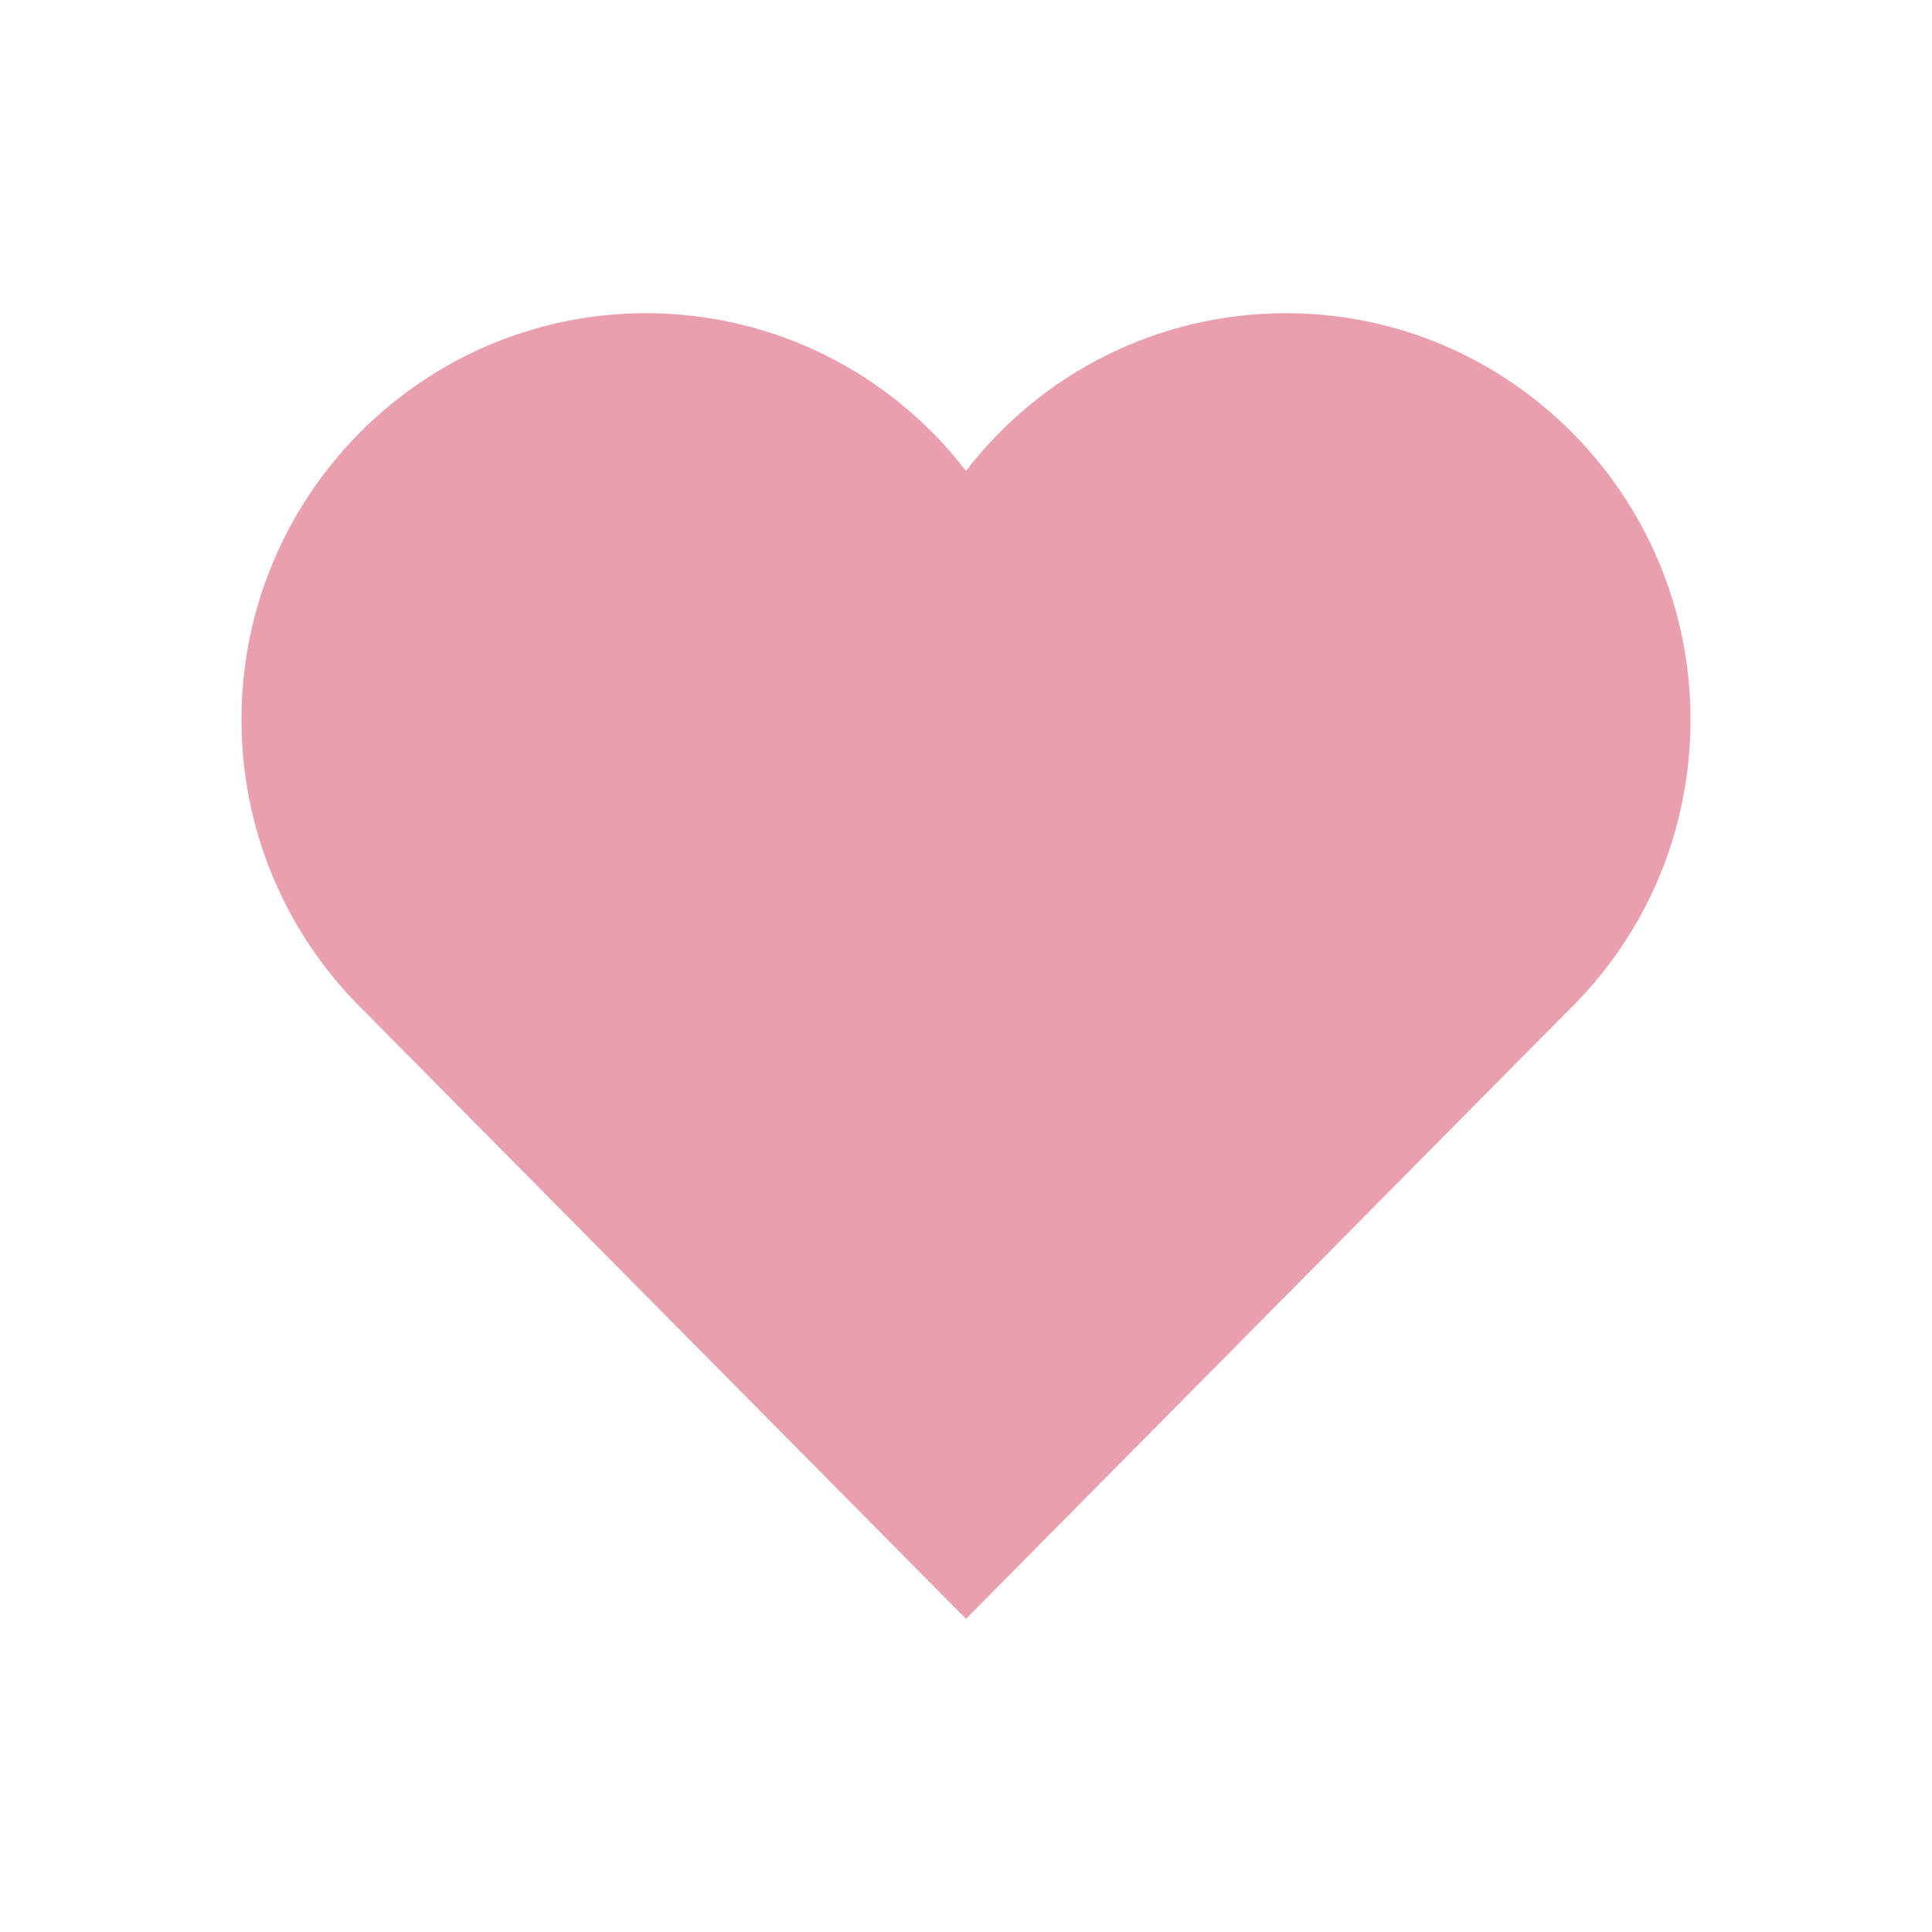 <svg height="512px" id="Layer_1" style="enable-background:new 0 0 512 512;" version="1.1" viewBox="0 0 512 512" width="512px" xml:space="preserve" xmlns="http://www.w3.org/2000/svg" xmlns:xlink="http://www.w3.org/1999/xlink"><path d="M340.8,83C307,83,276,98.8,256,124.8c-20-26-51-41.8-84.8-41.8C112.1,83,64,131.3,64,190.7c0,27.9,10.6,54.4,29.9,74.6  L245.1,418l10.9,11l10.9-11l148.3-149.8c21-20.3,32.8-47.9,32.8-77.5C448,131.3,399.9,83,340.8,83L340.8,83z" fill="#e99fae" opacity="1" original-fill="#000000"></path></svg>